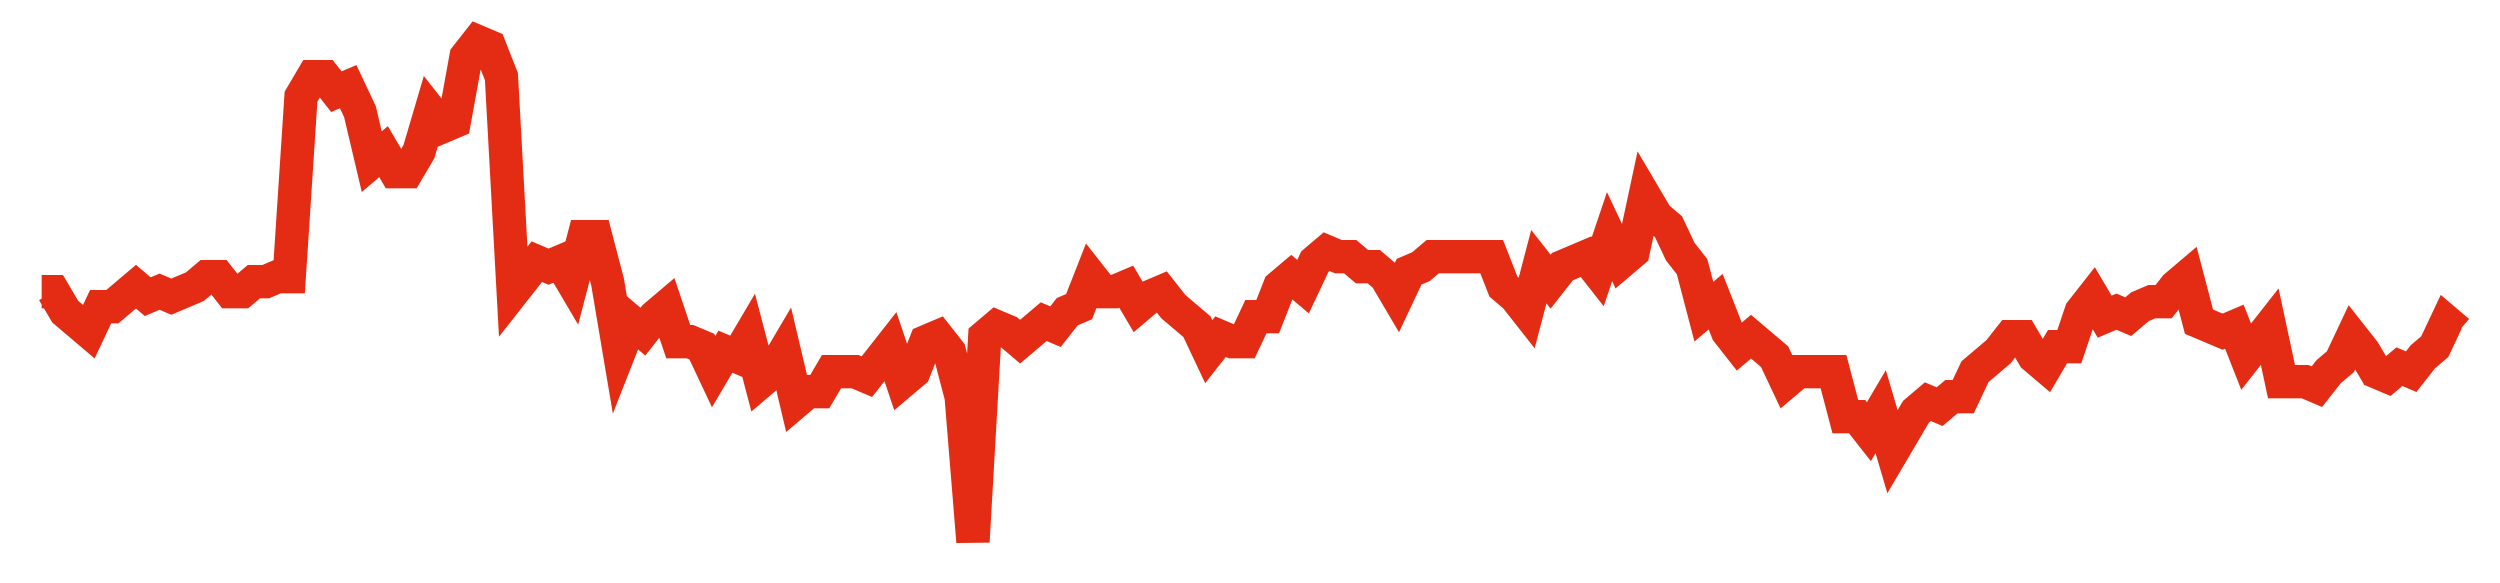 <svg width="300" height="70" viewBox="0 0 300 70" xmlns="http://www.w3.org/2000/svg">
    <path d="M 5,35 L 6.415,35 L 7.829,37.4 L 9.244,38.6 L 10.659,39.8 L 12.073,36.8 L 13.488,36.8 L 14.902,35.6 L 16.317,34.4 L 17.732,35.6 L 19.146,35 L 20.561,35.6 L 21.976,35 L 23.39,34.4 L 24.805,33.2 L 26.22,33.2 L 27.634,35 L 29.049,35 L 30.463,33.8 L 31.878,33.8 L 33.293,33.2 L 34.707,33.2 L 36.122,11.6 L 37.537,9.2 L 38.951,9.2 L 40.366,11 L 41.78,10.4 L 43.195,13.4 L 44.61,19.4 L 46.024,18.2 L 47.439,20.6 L 48.854,20.6 L 50.268,18.2 L 51.683,13.4 L 53.098,15.2 L 54.512,14.6 L 55.927,6.8 L 57.341,5 L 58.756,5.6 L 60.171,9.2 L 61.585,35 L 63,33.2 L 64.415,31.4 L 65.829,32 L 67.244,31.4 L 68.659,33.8 L 70.073,28.4 L 71.488,28.4 L 72.902,33.8 L 74.317,42.2 L 75.732,38.6 L 77.146,39.8 L 78.561,38 L 79.976,36.8 L 81.39,41 L 82.805,41 L 84.22,41.6 L 85.634,44.6 L 87.049,42.2 L 88.463,42.8 L 89.878,40.4 L 91.293,45.8 L 92.707,44.6 L 94.122,42.2 L 95.537,48.2 L 96.951,47 L 98.366,47 L 99.78,44.6 L 101.195,44.6 L 102.61,44.6 L 104.024,45.2 L 105.439,43.4 L 106.854,41.6 L 108.268,45.8 L 109.683,44.6 L 111.098,41 L 112.512,40.4 L 113.927,42.2 L 115.341,47.6 L 116.756,65 L 118.171,40.4 L 119.585,39.2 L 121,39.8 L 122.415,41 L 123.829,39.8 L 125.244,38.6 L 126.659,39.2 L 128.073,37.4 L 129.488,36.8 L 130.902,33.2 L 132.317,35 L 133.732,35 L 135.146,34.4 L 136.561,36.8 L 137.976,35.6 L 139.39,35 L 140.805,36.8 L 142.22,38 L 143.634,39.2 L 145.049,42.2 L 146.463,40.4 L 147.878,41 L 149.293,41 L 150.707,38 L 152.122,38 L 153.537,34.4 L 154.951,33.2 L 156.366,34.4 L 157.78,31.4 L 159.195,30.2 L 160.61,30.8 L 162.024,30.8 L 163.439,32 L 164.854,32 L 166.268,33.2 L 167.683,35.6 L 169.098,32.6 L 170.512,32 L 171.927,30.8 L 173.341,30.8 L 174.756,30.8 L 176.171,30.8 L 177.585,30.8 L 179,30.8 L 180.415,34.4 L 181.829,35.6 L 183.244,37.4 L 184.659,32 L 186.073,33.8 L 187.488,32 L 188.902,31.4 L 190.317,30.8 L 191.732,32.6 L 193.146,28.4 L 194.561,31.4 L 195.976,30.2 L 197.39,23.6 L 198.805,26 L 200.22,27.2 L 201.634,30.2 L 203.049,32 L 204.463,37.4 L 205.878,36.2 L 207.293,39.8 L 208.707,41.6 L 210.122,40.4 L 211.537,41.6 L 212.951,42.8 L 214.366,45.8 L 215.78,44.6 L 217.195,44.6 L 218.61,44.6 L 220.024,44.6 L 221.439,50 L 222.854,50 L 224.268,51.8 L 225.683,49.4 L 227.098,54.2 L 228.512,51.8 L 229.927,49.4 L 231.341,48.2 L 232.756,48.8 L 234.171,47.6 L 235.585,47.6 L 237,44.6 L 238.415,43.4 L 239.829,42.2 L 241.244,40.4 L 242.659,40.4 L 244.073,42.8 L 245.488,44 L 246.902,41.6 L 248.317,41.6 L 249.732,37.4 L 251.146,35.6 L 252.561,38 L 253.976,37.4 L 255.39,38 L 256.805,36.8 L 258.22,36.2 L 259.634,36.2 L 261.049,34.4 L 262.463,33.2 L 263.878,38.6 L 265.293,39.2 L 266.707,39.8 L 268.122,39.2 L 269.537,42.8 L 270.951,41 L 272.366,39.2 L 273.78,45.8 L 275.195,45.8 L 276.61,45.8 L 278.024,46.4 L 279.439,44.6 L 280.854,43.4 L 282.268,40.4 L 283.683,42.2 L 285.098,44.6 L 286.512,45.2 L 287.927,44 L 289.341,44.6 L 290.756,42.8 L 292.171,41.6 L 293.585,38.6 L 295,39.8" fill="none" stroke="#E32C13" stroke-width="4"/>
</svg>